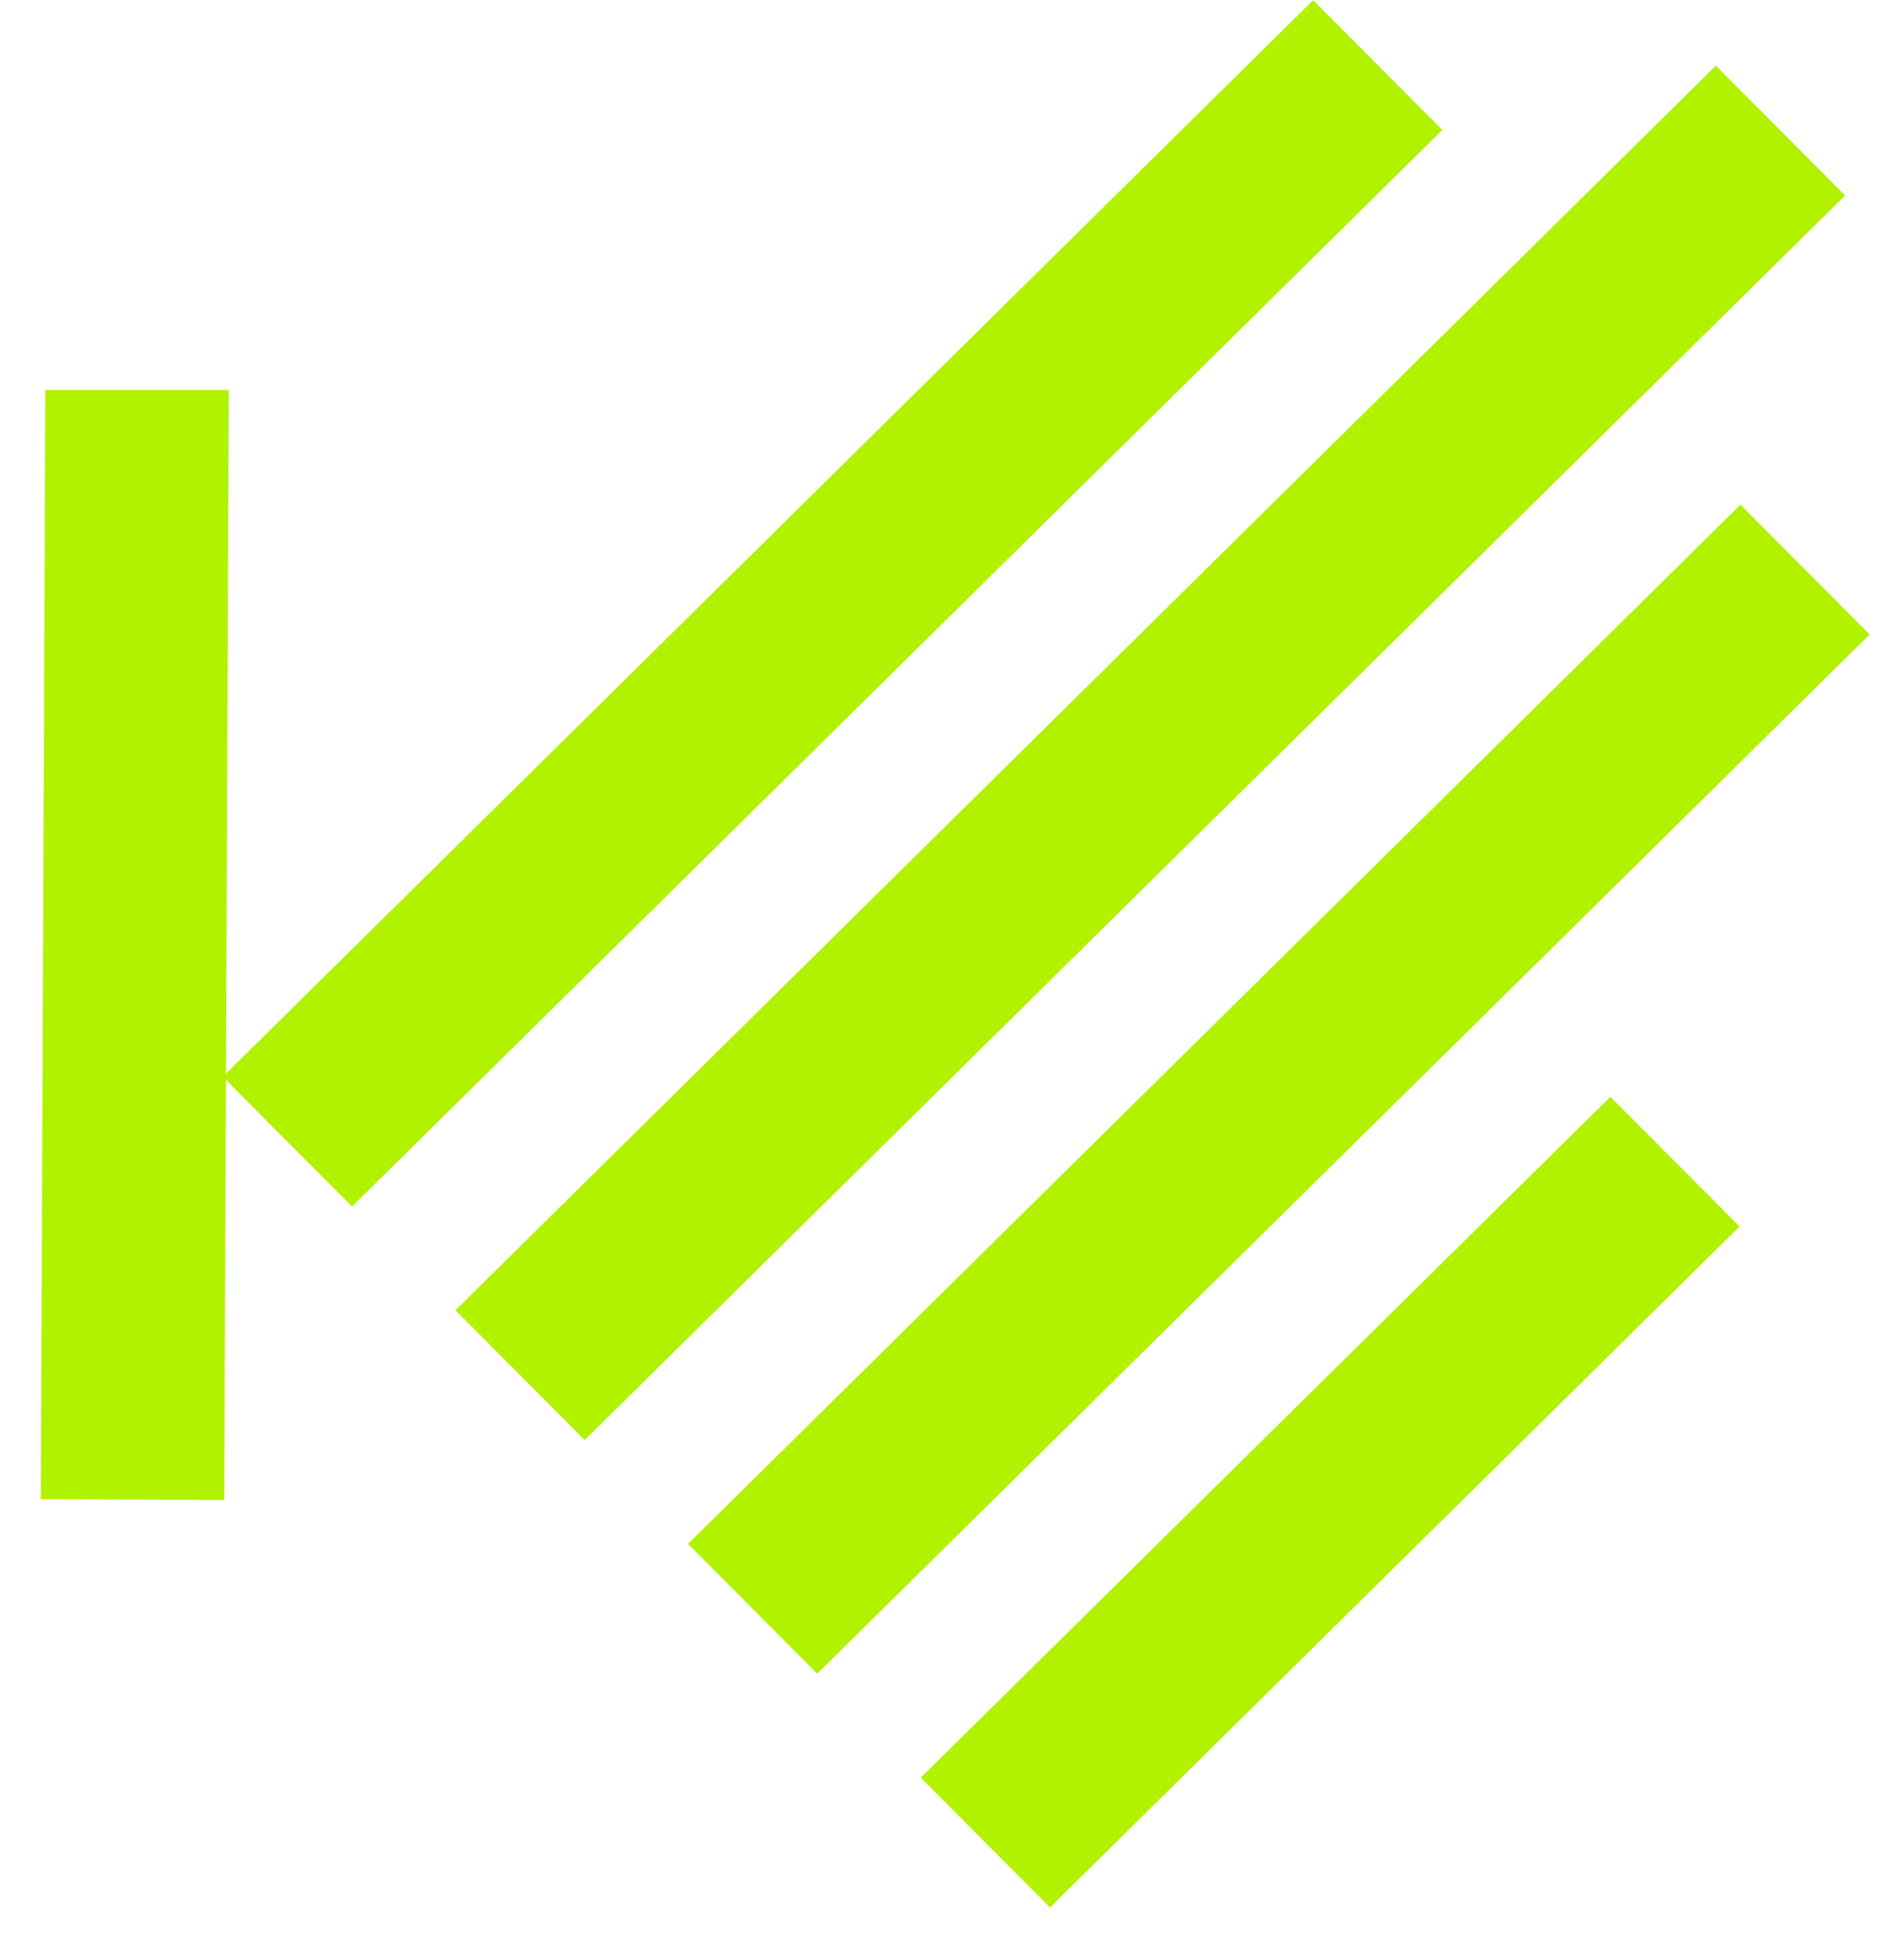 <?xml version="1.0" encoding="UTF-8"?> <svg xmlns="http://www.w3.org/2000/svg" width="37" height="38" viewBox="0 0 37 38" fill="none"> <path d="M28.029 2.525L25.518 0.003L4.33 20.922L6.841 23.444L28.029 2.525Z" fill="#B1F200"></path> <path d="M4.358 29.146L0.793 29.129L0.881 7.576H4.445L4.358 29.146Z" fill="#B1F200"></path> <path d="M35.856 3.798L33.344 1.276L8.85 25.459L11.362 27.981L35.856 3.798Z" fill="#B1F200"></path> <path d="M36.333 12.328L33.822 9.806L13.37 29.999L15.881 32.521L36.333 12.328Z" fill="#B1F200"></path> <path d="M33.805 23.832L31.294 21.311L17.893 34.541L20.405 37.063L33.805 23.832Z" fill="#B1F200"></path> </svg> 